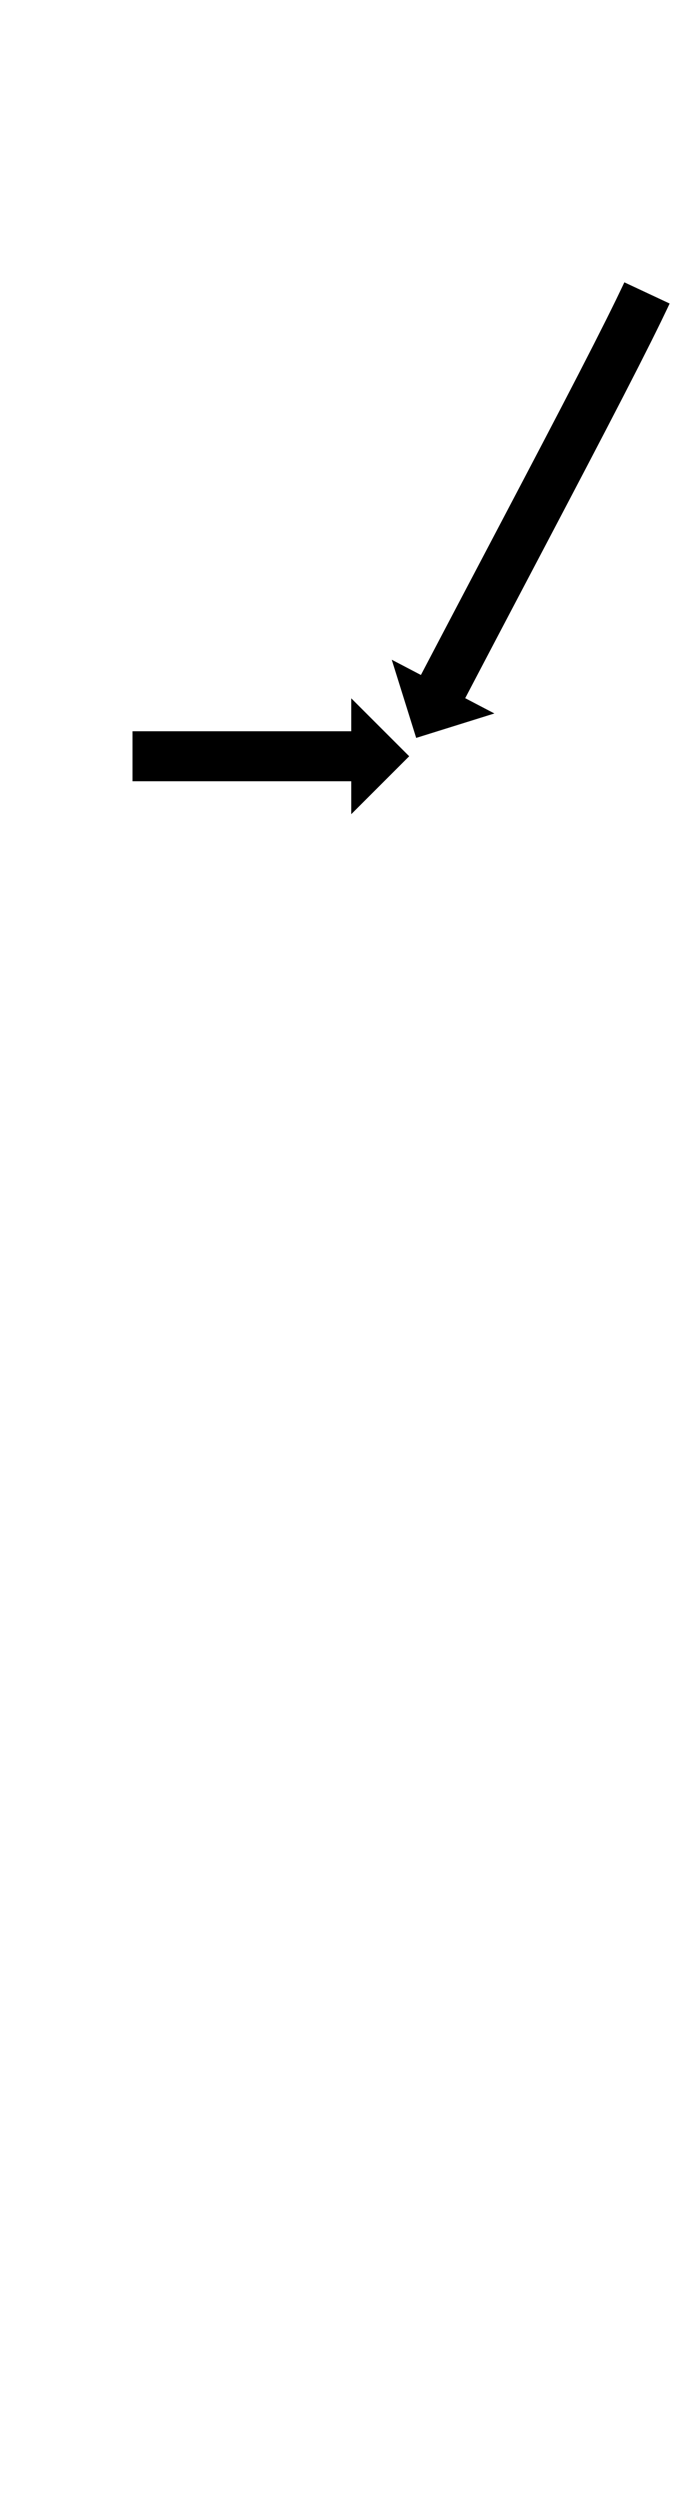 <?xml version="1.0" encoding="UTF-8"?>
<svg xmlns="http://www.w3.org/2000/svg" xmlns:inkscape="http://www.inkscape.org/namespaces/inkscape" xmlns:sodipodi="http://sodipodi.sourceforge.net/DTD/sodipodi-0.dtd" xmlns:svg="http://www.w3.org/2000/svg" version="1.1" viewBox="0 -350 274 1000">
    <sodipodi:namedview pagecolor="#ffffff" bordercolor="#666666" borderopacity="1.0" showgrid="true">
        <inkscape:grid id="grid№1" type="xygrid" dotted="false" enabled="true" visible="true" empspacing="10" />
        <sodipodi:guide id="baseline" position="0.00,350.00" orientation="0.00,1.00" />
    </sodipodi:namedview>
    <g id="glyph">
        <path d="M 53 -57.5C 53 -57.5 53 -37.5 53 -37.5C 53.328 -37.5 53.655 -37.5 53.983 -37.5C 54.908 -37.5 55.834 -37.5 56.76 -37.5C 58.198 -37.5 59.637 -37.5 61.075 -37.5C 62.941 -37.5 64.806 -37.5 66.672 -37.5C 68.879 -37.5 71.087 -37.5 73.294 -37.5C 75.758 -37.5 78.222 -37.5 80.686 -37.5C 83.32 -37.5 85.955 -37.5 88.59 -37.5C 91.31 -37.5 94.03 -37.5 96.75 -37.5C 99.47 -37.5 102.19 -37.5 104.91 -37.5C 107.545 -37.5 110.18 -37.5 112.814 -37.5C 115.278 -37.5 117.742 -37.5 120.206 -37.5C 122.413 -37.5 124.621 -37.5 126.828 -37.5C 128.694 -37.5 130.559 -37.5 132.425 -37.5C 133.863 -37.5 135.302 -37.5 136.74 -37.5C 137.666 -37.5 138.592 -37.5 139.517 -37.5C 139.845 -37.5 140.172 -37.5 140.5 -37.5C 140.5 -37.5 140.5 -24.325 140.5 -24.325C 140.5 -24.325 163.675 -47.5 163.675 -47.5C 163.675 -47.5 140.5 -70.675 140.5 -70.675C 140.5 -70.675 140.5 -57.5 140.5 -57.5C 140.172 -57.5 139.845 -57.5 139.517 -57.5C 138.592 -57.5 137.666 -57.5 136.74 -57.5C 135.302 -57.5 133.863 -57.5 132.425 -57.5C 130.559 -57.5 128.694 -57.5 126.828 -57.5C 124.621 -57.5 122.413 -57.5 120.206 -57.5C 117.742 -57.5 115.278 -57.5 112.814 -57.5C 110.18 -57.5 107.545 -57.5 104.91 -57.5C 102.19 -57.5 99.47 -57.5 96.75 -57.5C 94.03 -57.5 91.31 -57.5 88.59 -57.5C 85.955 -57.5 83.32 -57.5 80.686 -57.5C 78.222 -57.5 75.758 -57.5 73.294 -57.5C 71.087 -57.5 68.879 -57.5 66.672 -57.5C 64.806 -57.5 62.941 -57.5 61.075 -57.5C 59.637 -57.5 58.198 -57.5 56.76 -57.5C 55.834 -57.5 54.908 -57.5 53.983 -57.5C 53.655 -57.5 53.328 -57.5 53 -57.5ZM 267.853 -228.589C 267.853 -228.589 249.742 -237.072 249.742 -237.072C 249.458 -236.467 249.173 -235.861 248.889 -235.256C 248.889 -235.256 248.892 -235.264 248.895 -235.271C 248.899 -235.278 248.902 -235.286 248.902 -235.286C 248.098 -233.592 247.284 -231.902 246.467 -230.215C 246.467 -230.215 246.471 -230.223 246.475 -230.231C 246.479 -230.24 246.483 -230.248 246.483 -230.248C 245.205 -227.631 243.914 -225.021 242.618 -222.413C 242.618 -222.413 242.621 -222.419 242.624 -222.426C 242.628 -222.433 242.631 -222.439 242.631 -222.439C 240.94 -219.063 239.238 -215.692 237.53 -212.324C 237.53 -212.324 237.532 -212.329 237.535 -212.334C 237.537 -212.339 237.54 -212.343 237.54 -212.343C 235.511 -208.364 233.473 -204.389 231.43 -200.417C 231.43 -200.417 231.431 -200.42 231.433 -200.424C 231.435 -200.427 231.436 -200.43 231.436 -200.43C 229.15 -196 226.857 -191.574 224.564 -187.158C 222.103 -182.43 219.638 -177.704 217.173 -172.985C 214.622 -168.109 212.068 -163.235 209.514 -158.364C 206.957 -153.492 204.399 -148.62 201.84 -143.75C 199.361 -139.032 196.881 -134.314 194.401 -129.596C 192.081 -125.185 189.762 -120.774 187.443 -116.362C 185.366 -112.409 183.289 -108.456 181.212 -104.502C 179.457 -101.161 177.703 -97.82 175.949 -94.477C 174.597 -91.9 173.246 -89.323 171.895 -86.745C 171.025 -85.087 170.156 -83.428 169.287 -81.769C 168.98 -81.182 168.673 -80.595 168.365 -80.008C 168.365 -80.008 156.694 -86.12 156.694 -86.12C 156.694 -86.12 166.473 -54.839 166.473 -54.839C 166.473 -54.839 197.754 -64.618 197.754 -64.618C 197.754 -64.618 186.083 -70.73 186.083 -70.73C 186.39 -71.317 186.697 -71.903 187.004 -72.489C 187.872 -74.147 188.741 -75.804 189.609 -77.46C 190.959 -80.036 192.309 -82.611 193.66 -85.185C 195.412 -88.525 197.165 -91.864 198.918 -95.203C 200.994 -99.154 203.07 -103.106 205.147 -107.057C 207.465 -111.468 209.784 -115.878 212.103 -120.289C 214.584 -125.008 217.064 -129.726 219.545 -134.446C 222.106 -139.321 224.666 -144.195 227.226 -149.074C 229.784 -153.953 232.34 -158.833 234.897 -163.719C 237.37 -168.452 239.839 -173.187 242.309 -177.933C 244.614 -182.371 246.914 -186.812 249.208 -191.256C 249.208 -191.256 249.21 -191.259 249.211 -191.262C 249.213 -191.265 249.215 -191.269 249.215 -191.269C 251.269 -195.262 253.317 -199.257 255.357 -203.258C 255.357 -203.258 255.359 -203.262 255.362 -203.267C 255.364 -203.272 255.367 -203.277 255.367 -203.277C 257.09 -206.675 258.807 -210.076 260.514 -213.483C 260.514 -213.483 260.517 -213.49 260.52 -213.496C 260.524 -213.503 260.527 -213.51 260.527 -213.51C 261.844 -216.158 263.154 -218.81 264.453 -221.468C 264.453 -221.468 264.457 -221.476 264.461 -221.484C 264.465 -221.493 264.469 -221.501 264.469 -221.501C 265.308 -223.234 266.143 -224.968 266.969 -226.706C 266.969 -226.706 266.972 -226.714 266.976 -226.721C 266.979 -226.728 266.983 -226.735 266.983 -226.735C 267.273 -227.353 267.564 -227.97 267.853 -228.589Z" />
    </g>
</svg>

